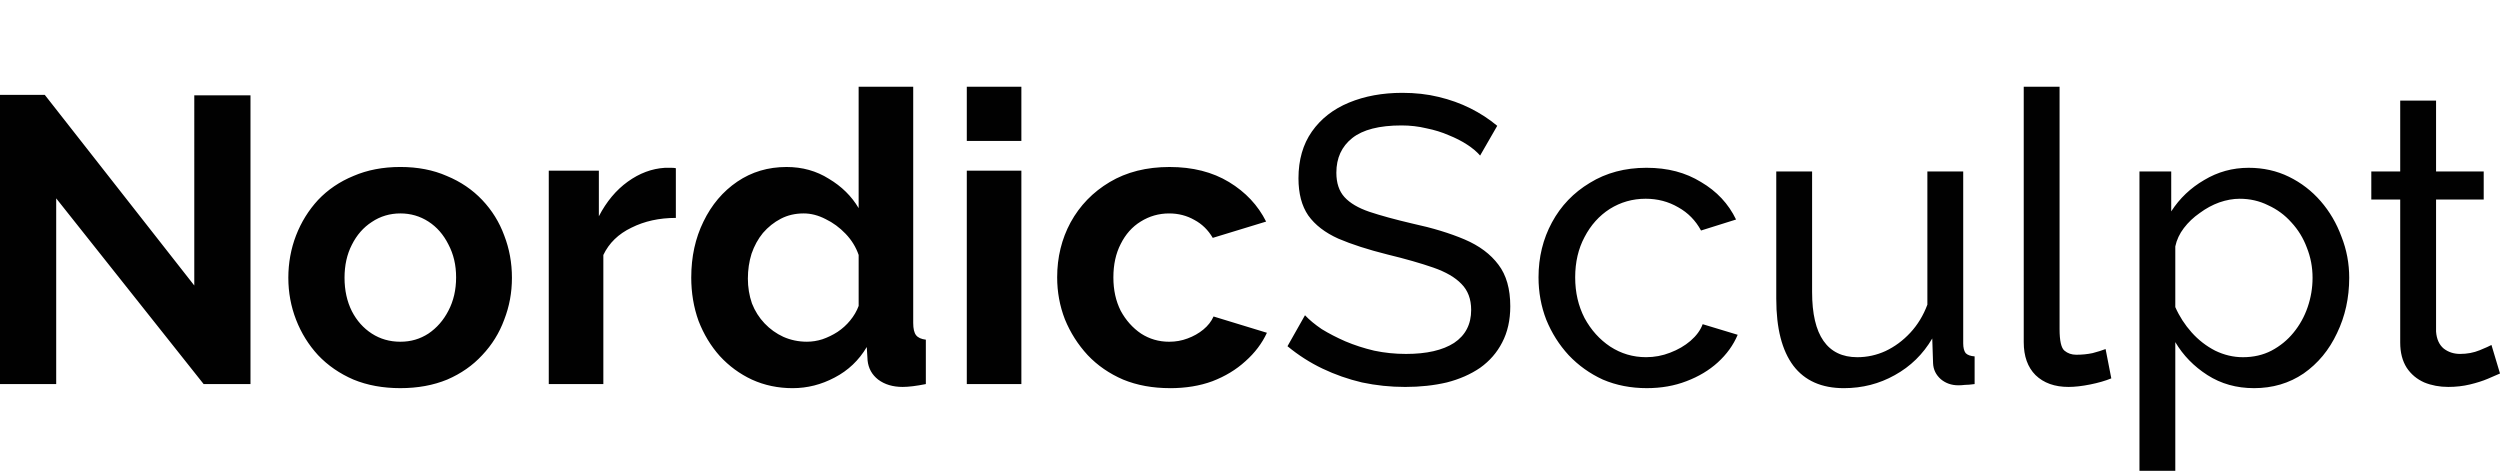 <svg viewBox="0 0 1767.77 332.93" version="1.1" xmlns="http://www.w3.org/2000/svg" id="Layer_1">
  
  <defs>
    <style>
      .st0 {
        fill: #010101;
      }
    </style>
  </defs>
  <path d="M39.74,140.26v131.33H0V67.1h31.68l105.7,134.78V67.39h39.74v204.19h-33.12L39.74,140.26ZM283.08,274.46c-12.29,0-23.33-2.02-33.12-6.05-9.79-4.22-18.14-9.98-25.06-17.28-6.72-7.3-11.9-15.65-15.55-25.06-3.65-9.41-5.47-19.3-5.47-29.66s1.82-20.54,5.47-29.95c3.65-9.41,8.83-17.76,15.55-25.06,6.91-7.3,15.26-12.96,25.06-16.99,9.79-4.22,20.83-6.34,33.12-6.34s23.23,2.11,32.83,6.34c9.79,4.03,18.14,9.7,25.06,16.99,6.91,7.3,12.1,15.65,15.55,25.06,3.65,9.41,5.47,19.39,5.47,29.95s-1.82,20.26-5.47,29.66c-3.46,9.41-8.64,17.76-15.55,25.06-6.72,7.3-14.98,13.06-24.77,17.28-9.79,4.03-20.83,6.05-33.12,6.05ZM243.62,196.42c0,8.83,1.73,16.7,5.18,23.62,3.46,6.72,8.16,12,14.11,15.84,5.95,3.84,12.67,5.76,20.16,5.76s13.92-1.92,19.87-5.76c5.95-4.03,10.66-9.41,14.11-16.13,3.65-6.91,5.47-14.78,5.47-23.62s-1.82-16.42-5.47-23.33c-3.46-6.91-8.16-12.29-14.11-16.13-5.95-3.84-12.58-5.76-19.87-5.76s-14.21,2.02-20.16,6.05c-5.95,3.84-10.66,9.22-14.11,16.13-3.46,6.72-5.18,14.5-5.18,23.33ZM477.89,154.08c-11.71,0-22.18,2.3-31.39,6.91-9.22,4.42-15.84,10.85-19.87,19.3v91.3h-38.59V120.67h35.42v32.26c5.38-10.37,12.19-18.53,20.45-24.48,8.26-5.95,16.99-9.22,26.21-9.79h4.9c1.15,0,2.11.1,2.88.29v35.14ZM488.79,196.13c0-14.59,2.88-27.74,8.64-39.46,5.76-11.9,13.73-21.31,23.9-28.22,10.18-6.91,21.79-10.37,34.85-10.37,11.14,0,21.12,2.78,29.95,8.35,9.02,5.38,16.03,12.29,21.02,20.74V61.34h38.59v167.04c0,4.03.67,6.91,2.02,8.64s3.65,2.78,6.91,3.17v31.39c-6.72,1.34-12.19,2.02-16.42,2.02-6.91,0-12.67-1.73-17.28-5.18-4.42-3.46-6.91-7.97-7.49-13.54l-.58-9.5c-5.57,9.41-13.15,16.61-22.75,21.6-9.41,4.99-19.3,7.49-29.66,7.49s-19.97-2.02-28.8-6.05c-8.64-4.03-16.22-9.6-22.75-16.7-6.34-7.1-11.33-15.36-14.98-24.77-3.46-9.6-5.18-19.87-5.18-30.82ZM607.16,216.29v-36c-1.92-5.57-4.99-10.56-9.22-14.98s-8.93-7.87-14.11-10.37c-5.18-2.69-10.37-4.03-15.55-4.03-5.95,0-11.33,1.25-16.13,3.74-4.8,2.5-9.02,5.86-12.67,10.08-3.46,4.22-6.14,9.12-8.06,14.69-1.73,5.57-2.59,11.42-2.59,17.57s.96,12,2.88,17.57c2.11,5.38,5.09,10.08,8.93,14.11,3.84,4.03,8.26,7.2,13.25,9.5,5.18,2.3,10.75,3.46,16.7,3.46,3.65,0,7.3-.58,10.94-1.73,3.84-1.34,7.39-3.07,10.66-5.18,3.46-2.3,6.43-4.99,8.93-8.06,2.69-3.26,4.7-6.72,6.05-10.37ZM683.63,271.58V120.67h38.59v150.91h-38.59ZM683.63,99.65v-38.3h38.59v38.3h-38.59ZM827.31,274.46c-12.29,0-23.33-2.02-33.12-6.05-9.79-4.22-18.14-9.98-25.06-17.28-6.91-7.49-12.29-15.94-16.13-25.34-3.65-9.41-5.47-19.3-5.47-29.66,0-14.21,3.17-27.17,9.5-38.88,6.53-11.9,15.74-21.41,27.65-28.51,11.9-7.1,26.02-10.66,42.34-10.66s30.34,3.55,42.05,10.66c11.71,7.1,20.45,16.42,26.21,27.94l-37.73,11.52c-3.26-5.57-7.58-9.79-12.96-12.67-5.38-3.07-11.33-4.61-17.86-4.61-7.3,0-14.02,1.92-20.16,5.76-5.95,3.65-10.66,8.93-14.11,15.84-3.46,6.72-5.18,14.59-5.18,23.62s1.73,16.7,5.18,23.62c3.65,6.72,8.45,12.1,14.4,16.13,5.95,3.84,12.58,5.76,19.87,5.76,4.61,0,8.93-.77,12.96-2.3,4.22-1.54,7.97-3.65,11.23-6.34,3.26-2.69,5.66-5.76,7.2-9.22l37.73,11.52c-3.46,7.49-8.54,14.21-15.26,20.16-6.53,5.95-14.3,10.66-23.33,14.11-8.83,3.26-18.82,4.9-29.95,4.9ZM1046.61,110.02c-2.3-2.69-5.38-5.28-9.22-7.78-3.84-2.5-8.16-4.7-12.96-6.62-4.8-2.11-10.08-3.74-15.84-4.9-5.56-1.34-11.42-2.02-17.56-2.02-15.74,0-27.36,2.98-34.85,8.93-7.49,5.95-11.23,14.11-11.23,24.48,0,7.3,1.92,13.06,5.76,17.28,3.84,4.22,9.7,7.68,17.57,10.37,8.06,2.69,18.24,5.47,30.53,8.35,14.21,3.07,26.5,6.82,36.87,11.23,10.36,4.42,18.33,10.37,23.9,17.86,5.57,7.3,8.35,17.09,8.35,29.38,0,9.79-1.92,18.34-5.76,25.63-3.65,7.1-8.83,13.06-15.55,17.86-6.72,4.61-14.59,8.06-23.62,10.37-9.02,2.11-18.81,3.17-29.37,3.17s-20.54-1.06-30.53-3.17c-9.79-2.3-19.1-5.57-27.94-9.79-8.83-4.22-17.09-9.5-24.77-15.84l12.38-21.89c3.07,3.26,7.01,6.53,11.81,9.79,4.99,3.07,10.56,5.95,16.7,8.64,6.34,2.69,13.15,4.9,20.45,6.62,7.3,1.54,14.78,2.3,22.46,2.3,14.6,0,25.92-2.59,33.99-7.78,8.06-5.38,12.09-13.15,12.09-23.33,0-7.68-2.3-13.82-6.91-18.43-4.41-4.61-11.04-8.45-19.87-11.52-8.83-3.07-19.58-6.14-32.26-9.22-13.82-3.46-25.44-7.2-34.85-11.23-9.41-4.22-16.51-9.7-21.31-16.42-4.61-6.72-6.91-15.46-6.91-26.21,0-13.06,3.17-24.1,9.5-33.12,6.34-9.02,15.07-15.84,26.21-20.45,11.14-4.61,23.71-6.91,37.73-6.91,9.22,0,17.76.96,25.63,2.88,8.07,1.92,15.56,4.61,22.47,8.06,6.91,3.46,13.25,7.58,19.01,12.38l-12.1,21.02ZM1164.51,274.46c-11.33,0-21.7-2.02-31.1-6.05-9.22-4.22-17.28-9.98-24.2-17.28-6.72-7.3-12-15.65-15.84-25.06-3.64-9.41-5.47-19.39-5.47-29.95,0-14.21,3.17-27.17,9.51-38.88,6.33-11.71,15.26-21.02,26.78-27.94,11.52-7.1,24.86-10.66,40.03-10.66s27.65,3.36,38.59,10.08c11.14,6.53,19.4,15.36,24.77,26.5l-24.77,7.78c-3.84-7.1-9.21-12.58-16.12-16.42-6.92-4.03-14.6-6.05-23.04-6.05-9.22,0-17.67,2.4-25.35,7.2-7.49,4.8-13.44,11.42-17.85,19.87-4.42,8.26-6.63,17.76-6.63,28.51s2.21,20.16,6.63,28.8c4.6,8.45,10.65,15.17,18.14,20.16,7.68,4.99,16.13,7.49,25.34,7.49,5.96,0,11.62-1.06,17-3.17,5.56-2.11,10.36-4.9,14.4-8.35,4.22-3.65,7.1-7.58,8.64-11.81l24.76,7.49c-3.07,7.3-7.77,13.82-14.11,19.58-6.14,5.57-13.53,9.98-22.17,13.25-8.45,3.26-17.76,4.9-27.94,4.9ZM1256.01,211.39v-90.14h25.34v85.25c0,15.36,2.69,26.88,8.07,34.56,5.37,7.68,13.34,11.52,23.9,11.52,6.91,0,13.54-1.44,19.87-4.32,6.53-3.07,12.39-7.39,17.57-12.96,5.19-5.57,9.22-12.19,12.1-19.87v-94.18h25.34v121.54c0,3.07.58,5.38,1.73,6.91,1.34,1.34,3.46,2.11,6.34,2.3v19.58c-2.88.38-5.19.58-6.92.58-1.53.19-3.07.29-4.6.29-4.8,0-8.93-1.44-12.39-4.32-3.45-3.07-5.28-6.82-5.47-11.23l-.58-17.57c-6.52,11.14-15.36,19.78-26.49,25.92-10.95,6.14-22.95,9.22-36,9.22-15.75,0-27.65-5.28-35.71-15.84-8.07-10.75-12.1-26.5-12.1-47.23ZM1431,61.34h25.34v171.36c0,8.26,1.15,13.34,3.46,15.26,2.3,1.92,5.08,2.88,8.35,2.88,4.03,0,7.87-.38,11.52-1.15,3.65-.96,6.72-1.92,9.21-2.88l4.04,20.74c-4.23,1.73-9.22,3.17-14.98,4.32-5.76,1.15-10.85,1.73-15.26,1.73-9.8,0-17.57-2.78-23.33-8.35-5.57-5.57-8.35-13.34-8.35-23.33V61.34ZM1593.75,274.46c-12.28,0-23.23-3.07-32.83-9.22s-17.18-13.92-22.75-23.33v91.01h-25.34V121.25h22.46v28.22c5.95-9.22,13.73-16.61,23.33-22.18,9.6-5.76,20.06-8.64,31.39-8.64,10.37,0,19.87,2.11,28.51,6.34,8.64,4.22,16.13,9.98,22.47,17.28,6.33,7.3,11.23,15.65,14.68,25.06,3.65,9.22,5.48,18.91,5.48,29.09,0,14.21-2.88,27.26-8.64,39.17-5.57,11.9-13.44,21.41-23.62,28.51-10.18,6.91-21.89,10.37-35.14,10.37ZM1585.98,252.58c7.49,0,14.21-1.54,20.16-4.61,6.14-3.26,11.33-7.49,15.55-12.67,4.42-5.38,7.78-11.42,10.08-18.14,2.3-6.72,3.46-13.63,3.46-20.74,0-7.49-1.35-14.59-4.04-21.31-2.49-6.72-6.14-12.67-10.94-17.86-4.61-5.18-10.08-9.22-16.42-12.1-6.14-3.07-12.86-4.61-20.16-4.61-4.6,0-9.4.86-14.4,2.59-4.8,1.73-9.4,4.22-13.82,7.49-4.42,3.07-8.16,6.62-11.23,10.66-3.07,4.03-5.09,8.35-6.05,12.96v42.91c2.88,6.53,6.72,12.48,11.52,17.86,4.8,5.38,10.37,9.7,16.7,12.96,6.34,3.07,12.87,4.61,19.59,4.61ZM1767.77,264.1c-2.11.96-4.99,2.21-8.64,3.74-3.64,1.54-7.87,2.88-12.67,4.03-4.8,1.15-9.89,1.73-15.26,1.73-6.15,0-11.81-1.06-16.99-3.17-5.19-2.3-9.32-5.76-12.39-10.37-3.07-4.8-4.61-10.75-4.61-17.86v-101.09h-20.44v-19.87h20.44v-50.11h25.35v50.11h33.69v19.87h-33.69v93.31c.38,5.38,2.21,9.41,5.47,12.1,3.26,2.5,7.1,3.74,11.52,3.74,4.99,0,9.6-.86,13.82-2.59,4.23-1.73,7.01-2.98,8.36-3.74l6.04,20.16Z" class="st0"></path>
</svg>
